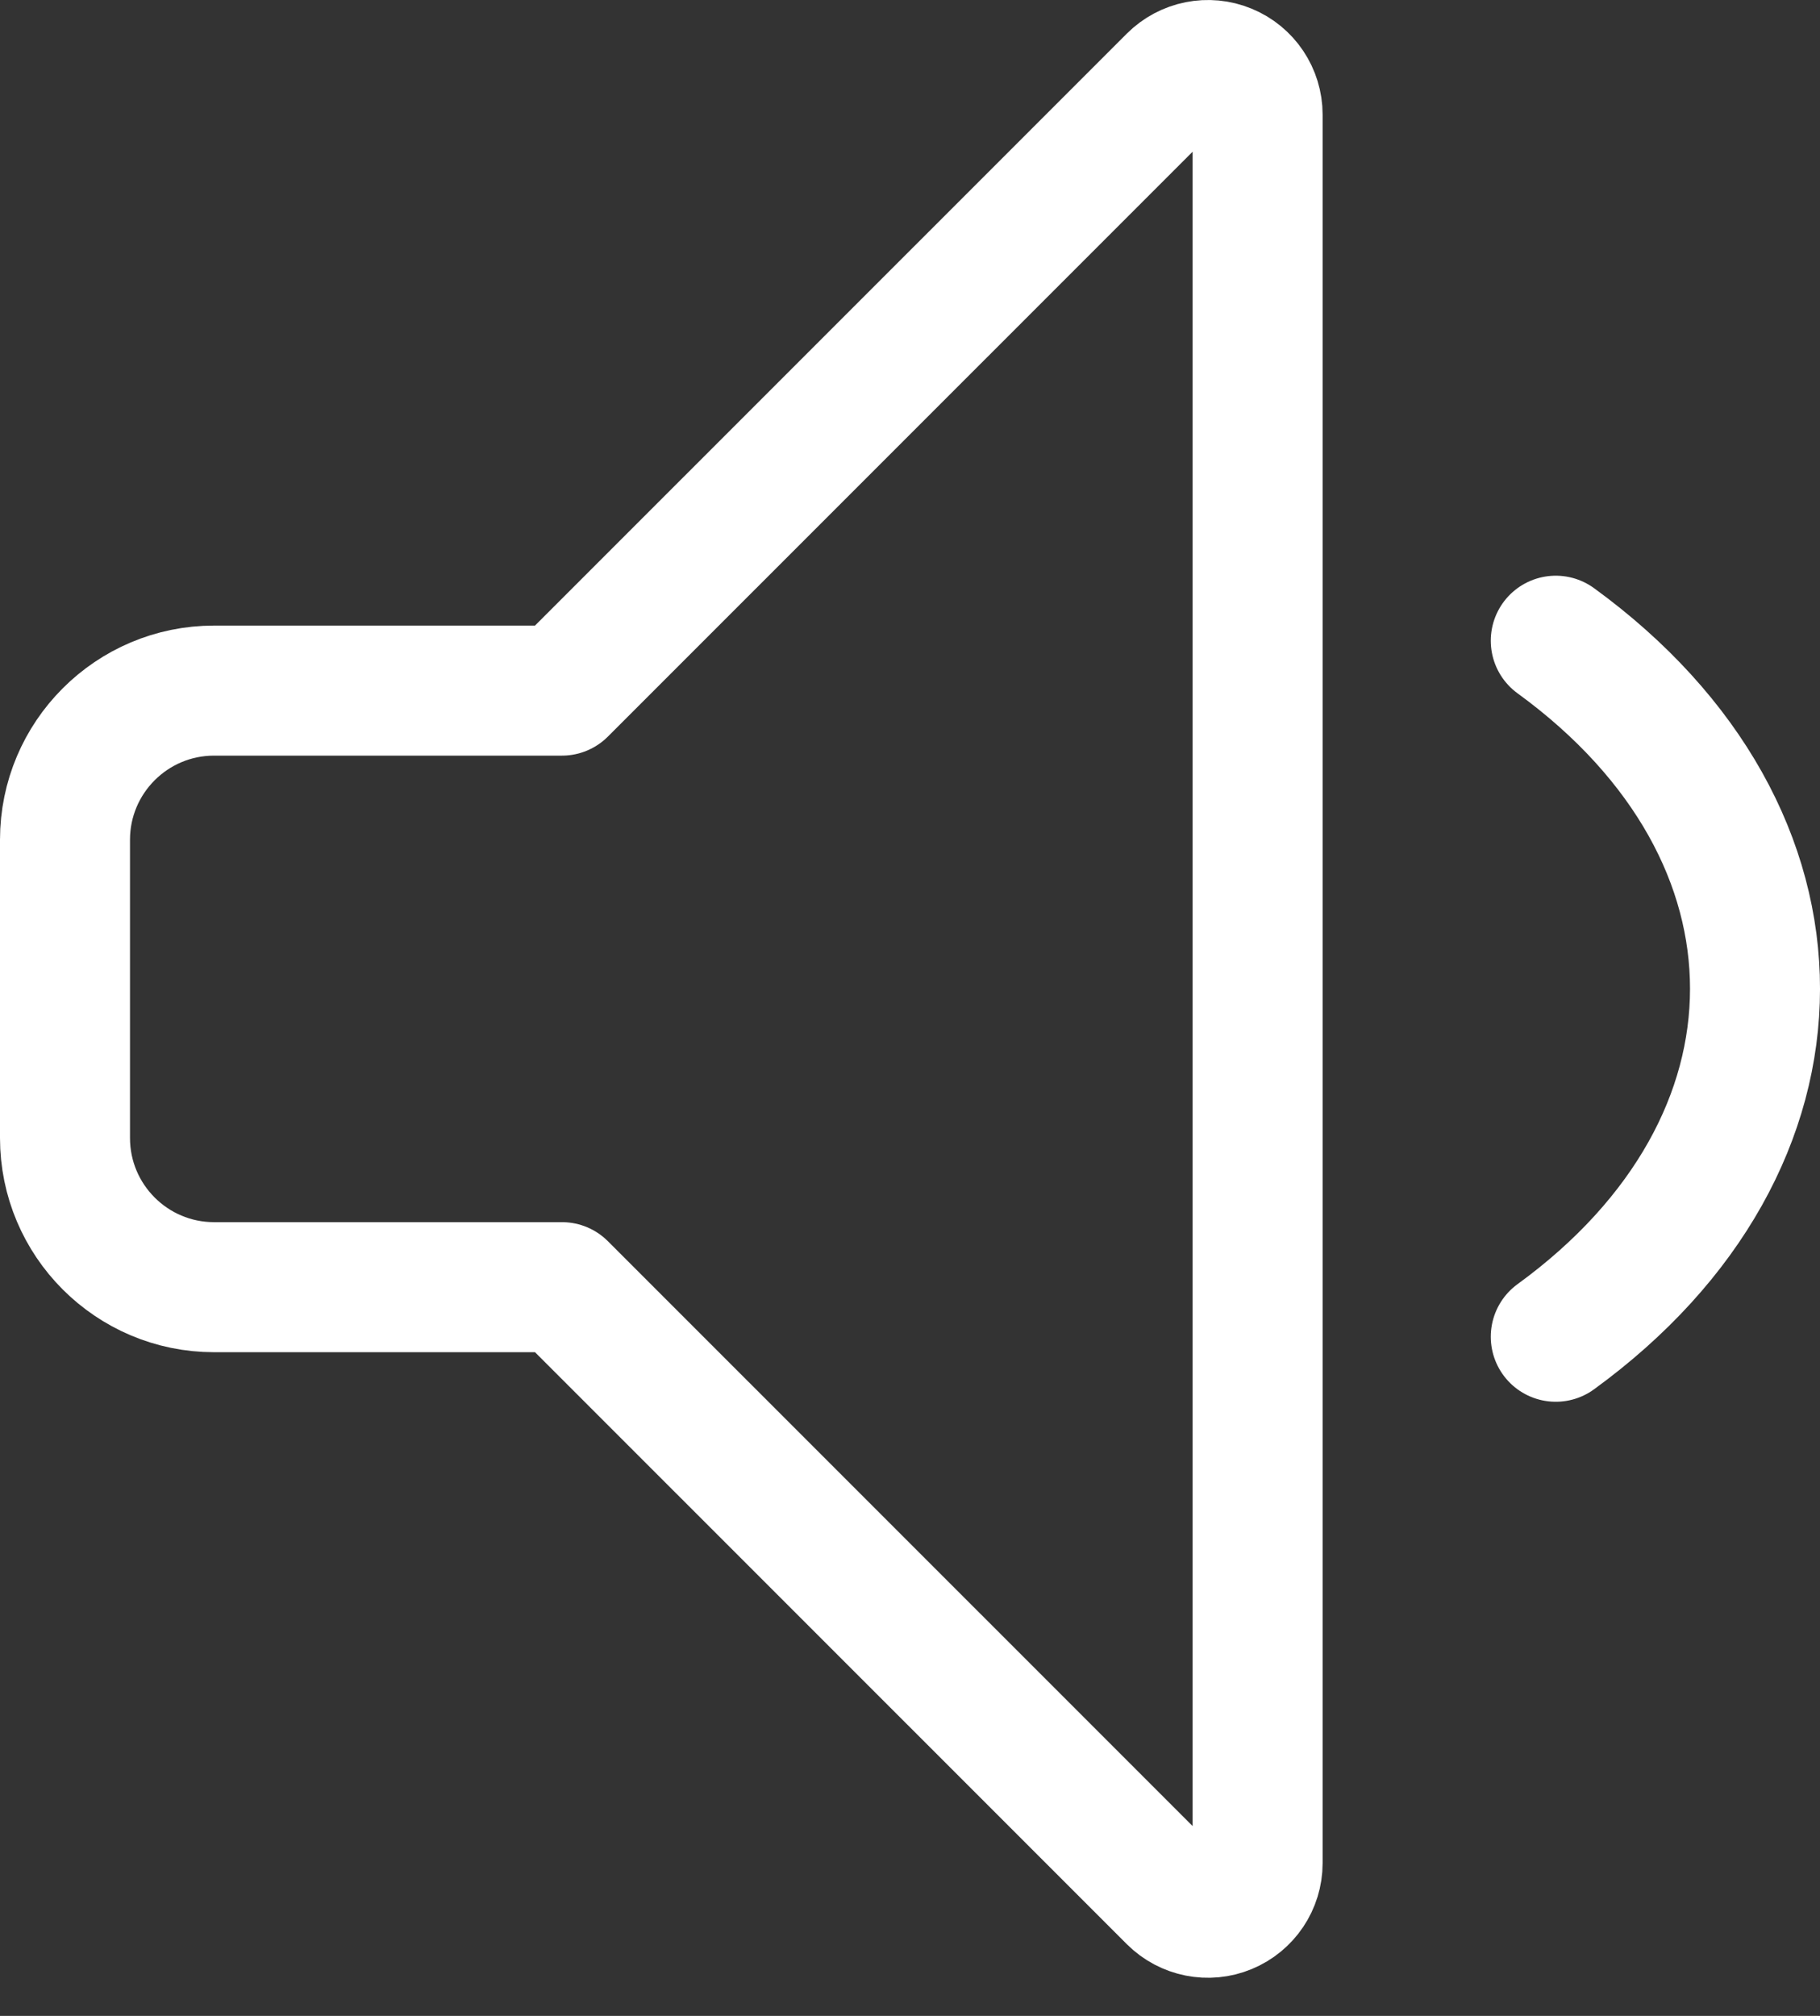 <?xml version="1.0" encoding="UTF-8"?>
<svg width="28px" height="31px" viewBox="0 0 28 31" version="1.1" xmlns="http://www.w3.org/2000/svg" xmlns:xlink="http://www.w3.org/1999/xlink">
    <rect x="0" y="0" width="28" height="31" fill="#333333" stroke="none"/>
    <title>Group 5</title>
    <g id="Page-1" stroke="none" stroke-width="1" fill="none" fill-rule="evenodd" stroke-linecap="round" stroke-linejoin="round">
        <g id="Artboard" transform="translate(-1626, -35)" stroke="#FFFFFF" stroke-width="2">
            <g id="Group-5" transform="translate(1627, 36)">
                <path d="M7.645,9.62 L2.293,9.62 C1.027,9.62 0,10.648 0,11.914 L0,16.5 C0,17.766 1.027,18.794 2.293,18.794 L7.645,18.794 L17.044,28.191 C17.262,28.408 17.591,28.474 17.875,28.356 C18.161,28.238 18.348,27.96 18.348,27.651 L18.348,0.763 C18.348,0.454 18.161,0.175 17.875,0.058 C17.591,-0.06 17.262,0.006 17.044,0.223 L7.645,9.62 Z" id="Stroke-1"></path>
                <path d="M22.935,8.853 C27.028,11.83 27.016,16.589 22.935,19.556" id="Stroke-3"></path>
            </g>
        </g>
    </g>
</svg>